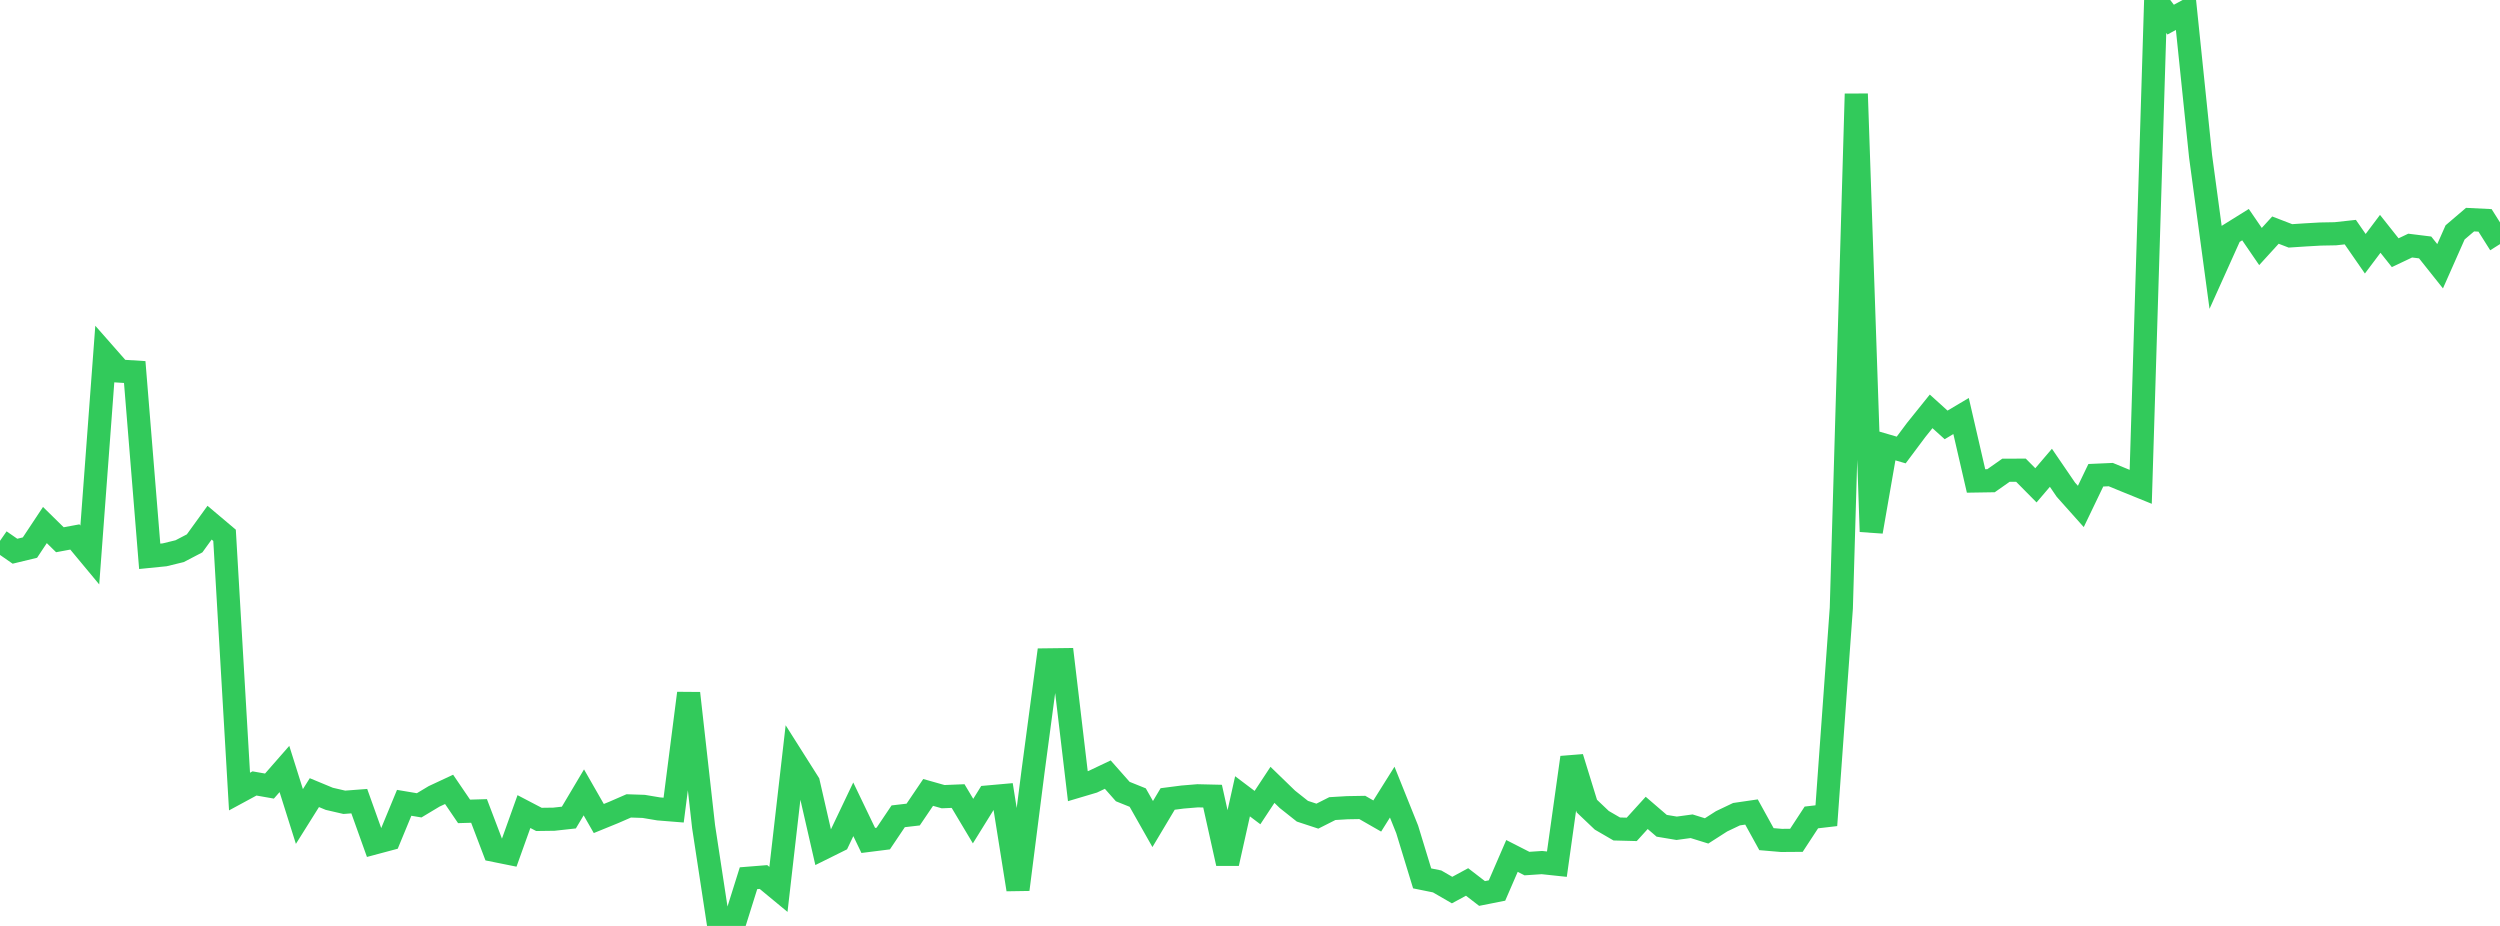 <?xml version="1.0" standalone="no"?>
<!DOCTYPE svg PUBLIC "-//W3C//DTD SVG 1.1//EN" "http://www.w3.org/Graphics/SVG/1.1/DTD/svg11.dtd">

<svg width="135" height="50" viewBox="0 0 135 50" preserveAspectRatio="none" 
  xmlns="http://www.w3.org/2000/svg"
  xmlns:xlink="http://www.w3.org/1999/xlink">


<polyline points="0.0, 29.206 0.808, 29.766 1.617, 29.57 2.425, 28.352 3.234, 29.146 4.042, 28.996 4.85, 29.969 5.659, 19.12 6.467, 20.039 7.275, 20.09 8.084, 30.041 8.892, 29.96 9.701, 29.763 10.509, 29.342 11.317, 28.225 12.126, 28.907 12.934, 42.744 13.743, 42.306 14.551, 42.448 15.359, 41.525 16.168, 44.091 16.976, 42.802 17.784, 43.137 18.593, 43.324 19.401, 43.262 20.21, 45.523 21.018, 45.307 21.826, 43.352 22.635, 43.488 23.443, 43.003 24.251, 42.626 25.06, 43.815 25.868, 43.791 26.677, 45.918 27.485, 46.081 28.293, 43.825 29.102, 44.248 29.91, 44.237 30.719, 44.148 31.527, 42.788 32.335, 44.2 33.144, 43.87 33.952, 43.518 34.76, 43.545 35.569, 43.681 36.377, 43.746 37.186, 37.436 37.994, 44.64 38.802, 49.931 39.611, 50.0 40.419, 47.424 41.228, 47.359 42.036, 48.027 42.844, 40.994 43.653, 42.272 44.461, 45.801 45.269, 45.4 46.078, 43.702 46.886, 45.384 47.695, 45.282 48.503, 44.08 49.311, 43.986 50.12, 42.791 50.928, 43.02 51.737, 42.987 52.545, 44.34 53.353, 43.036 54.162, 42.964 54.97, 48.032 55.778, 41.703 56.587, 35.633 57.395, 35.623 58.204, 42.453 59.012, 42.213 59.82, 41.829 60.629, 42.744 61.437, 43.069 62.246, 44.498 63.054, 43.144 63.862, 43.04 64.671, 42.973 65.479, 42.992 66.287, 46.624 67.096, 43 67.904, 43.61 68.713, 42.382 69.521, 43.165 70.329, 43.806 71.138, 44.072 71.946, 43.664 72.754, 43.616 73.563, 43.602 74.371, 44.065 75.18, 42.775 75.988, 44.787 76.796, 47.433 77.605, 47.597 78.413, 48.064 79.222, 47.626 80.03, 48.248 80.838, 48.088 81.647, 46.221 82.455, 46.633 83.263, 46.579 84.072, 46.665 84.88, 40.905 85.689, 43.528 86.497, 44.296 87.305, 44.765 88.114, 44.786 88.922, 43.896 89.731, 44.592 90.539, 44.727 91.347, 44.617 92.156, 44.869 92.964, 44.351 93.772, 43.966 94.581, 43.848 95.389, 45.314 96.198, 45.383 97.006, 45.377 97.814, 44.142 98.623, 44.048 99.431, 32.841 100.24, 5.069 101.048, 28.708 101.856, 24.064 102.665, 24.3 103.473, 23.219 104.281, 22.214 105.09, 22.945 105.898, 22.465 106.707, 25.972 107.515, 25.959 108.323, 25.392 109.132, 25.391 109.94, 26.208 110.749, 25.26 111.557, 26.443 112.365, 27.348 113.174, 25.664 113.982, 25.628 114.79, 25.961 115.599, 26.289 116.407, 0.0 117.216, 1.06 118.024, 0.623 118.832, 8.443 119.641, 14.429 120.449, 12.634 121.257, 12.131 122.066, 13.312 122.874, 12.426 123.683, 12.737 124.491, 12.684 125.299, 12.638 126.108, 12.623 126.916, 12.535 127.725, 13.702 128.533, 12.627 129.341, 13.646 130.15, 13.262 130.958, 13.362 131.766, 14.377 132.575, 12.55 133.383, 11.86 134.192, 11.9 135.0, 13.181" fill="none" stroke="#32ca5b" stroke-width="1.25"/>

</svg>